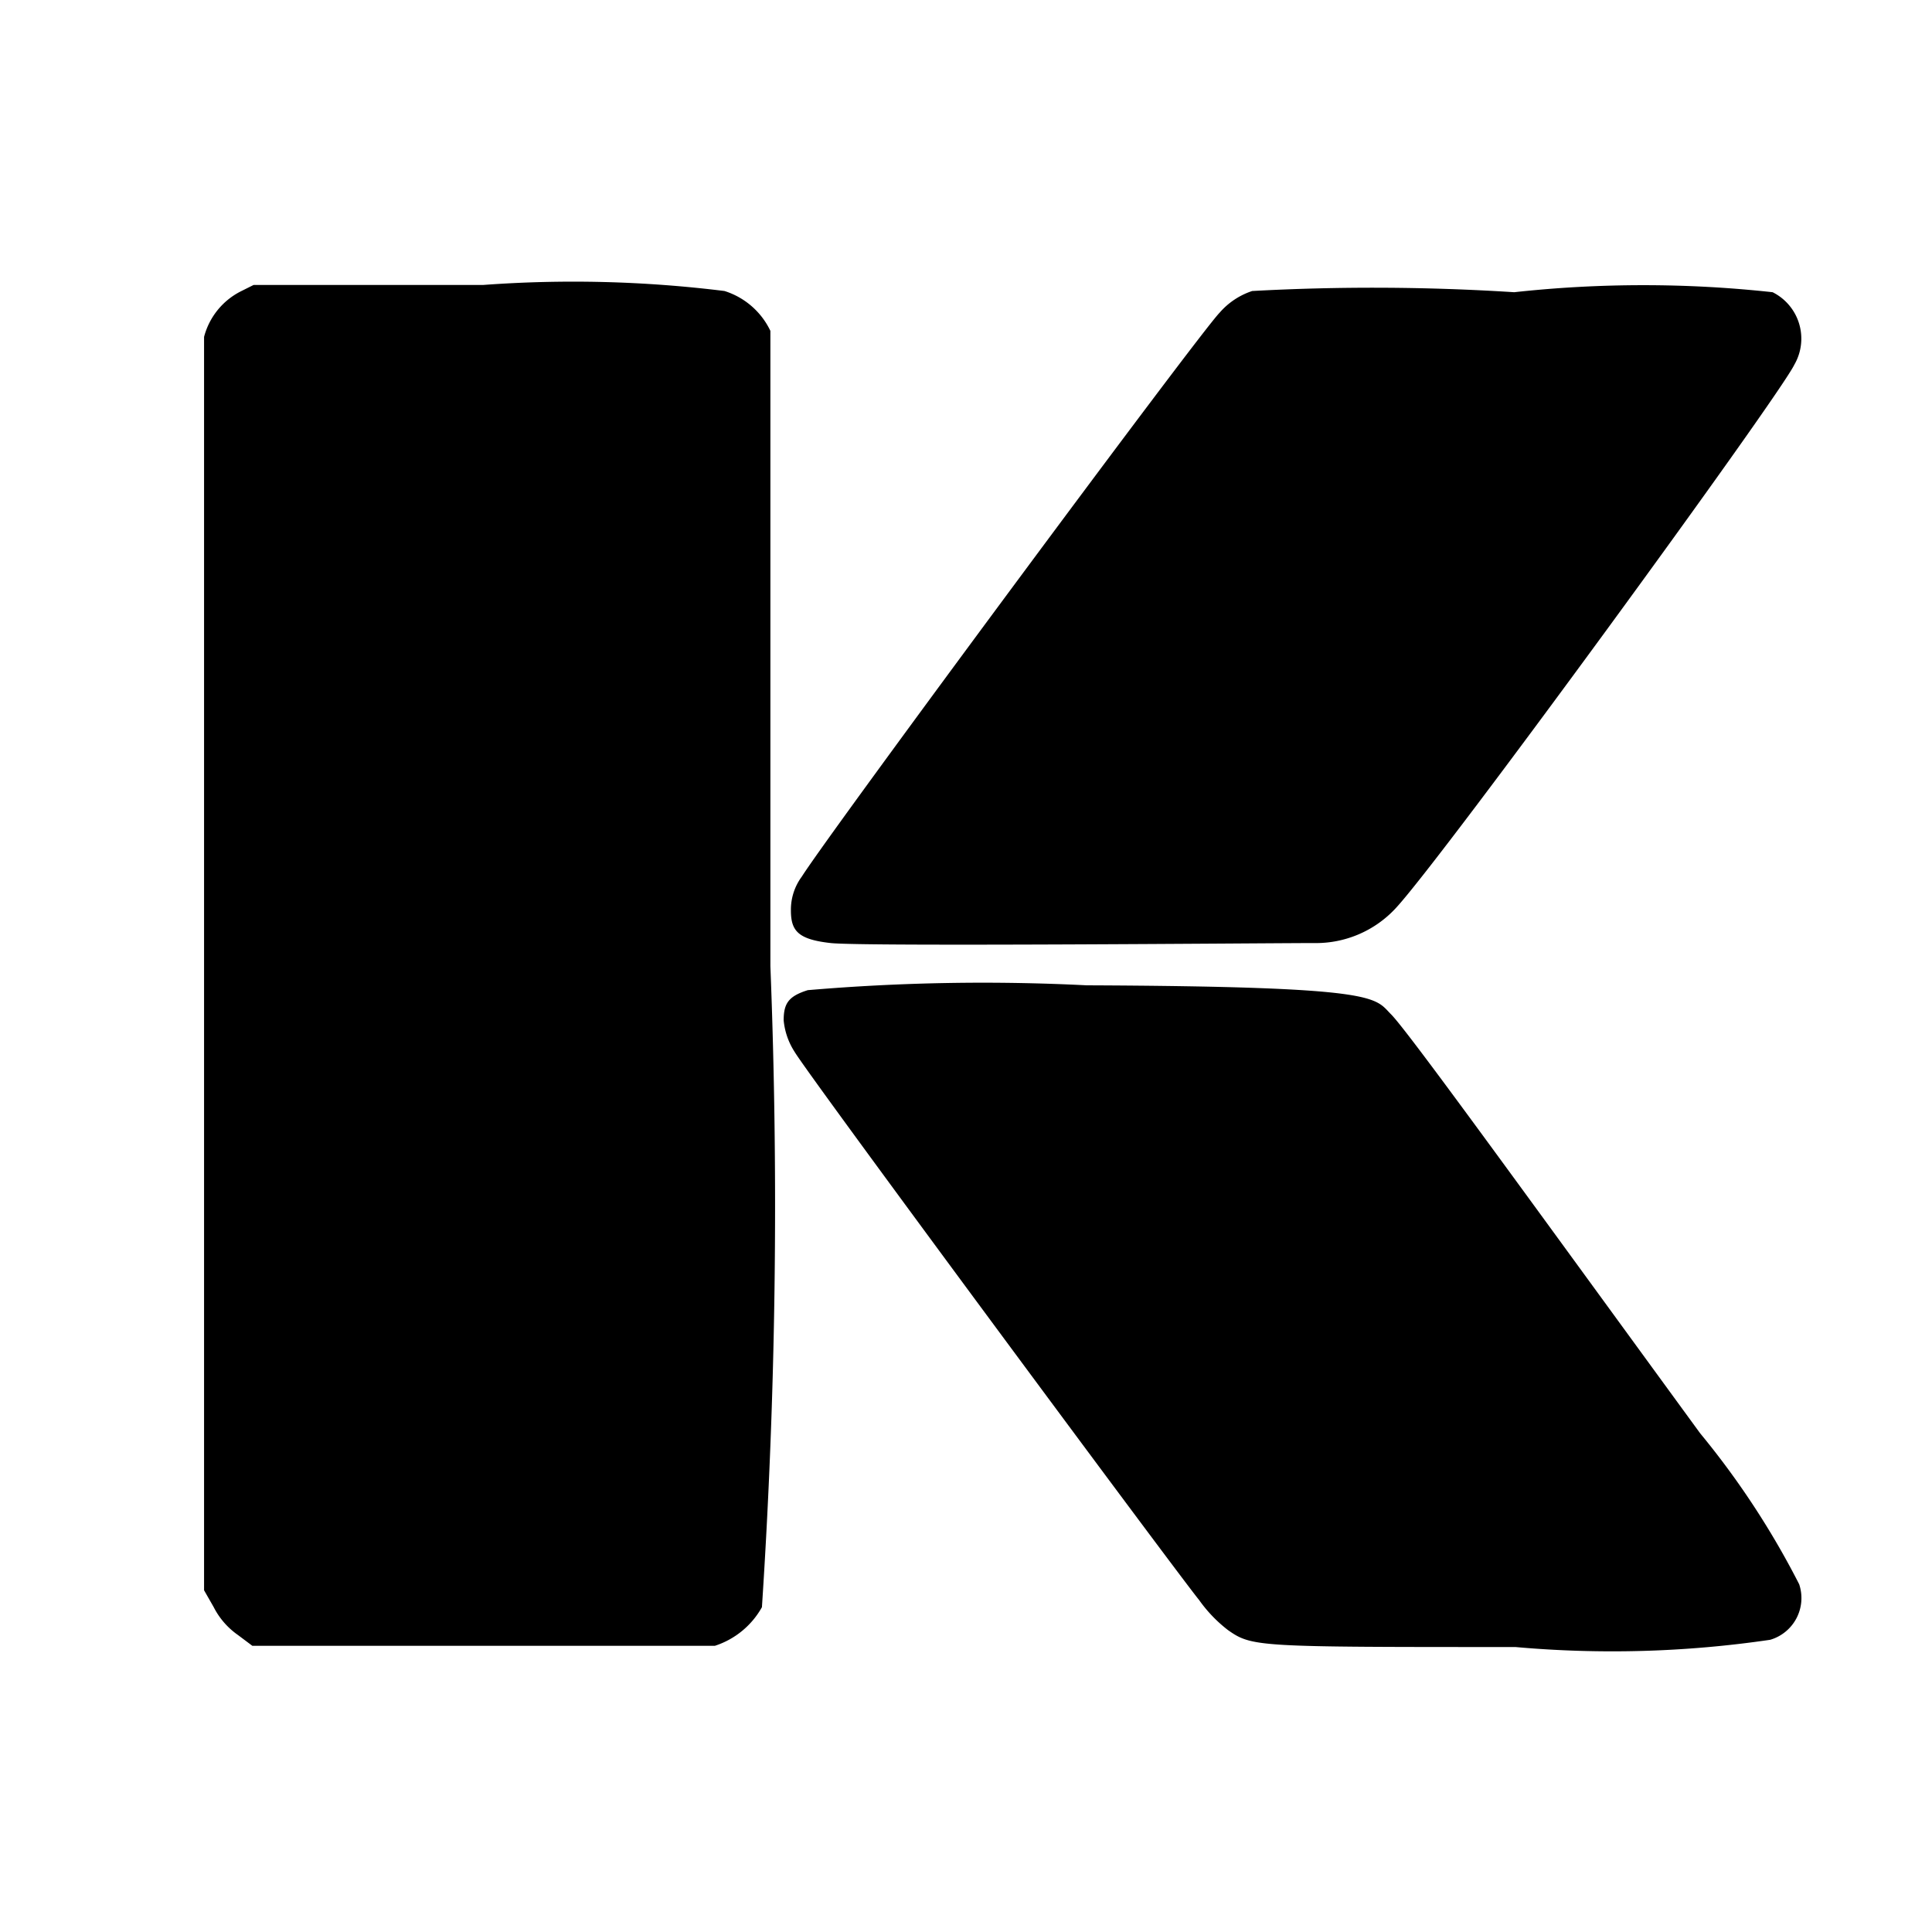 <svg id="Ebene_2" data-name="Ebene 2" xmlns="http://www.w3.org/2000/svg" viewBox="0 0 16 16"><defs><style>.cls-1{fill:#fff;}</style></defs><rect class="cls-1" width="16" height="16"/><path d="M2,2.41a.59.59,0,0,0-.31.38c0,.06,0,1.85,0,5.24v5.14l.08.14a.63.63,0,0,0,.2.23l.12.09H3.92c1.37,0,1.94,0,2,0a.69.69,0,0,0,.39-.32A50.8,50.8,0,0,0,6.38,8c0-3.79,0-5.18,0-5.26A.63.63,0,0,0,6,2.41a10.16,10.16,0,0,0-2-.05H2.1Z"/><path d="M10.37,2.41a.61.61,0,0,0-.27.18c-.16.16-3.22,4.29-3.46,4.67a.46.46,0,0,0-.09.28c0,.17.06.24.33.27s3.65,0,4,0a.9.9,0,0,0,.68-.29c.39-.42,3.17-4.23,3.3-4.5a.43.43,0,0,0-.18-.6,9.85,9.85,0,0,0-2.14,0A18.39,18.39,0,0,0,10.37,2.41Z"/><path d="M6.69,8.2c-.16.05-.2.11-.2.25a.58.58,0,0,0,.09.26c.11.19,3.17,4.32,3.35,4.54a1.16,1.16,0,0,0,.24.25c.2.14.24.14,2.38.14a9,9,0,0,0,2.11-.06.36.36,0,0,0,.24-.46,6.87,6.87,0,0,0-.82-1.25c-1.46-2-2.42-3.33-2.56-3.47S11.44,8.17,9,8.16A17.08,17.08,0,0,0,6.69,8.2Z"/></svg>
